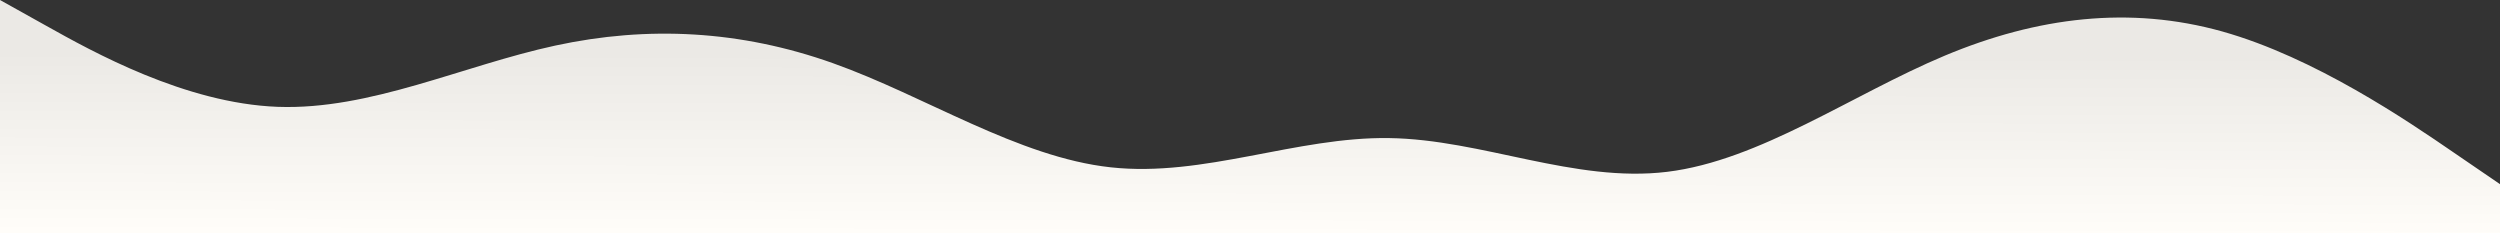 
<svg width="3000" height="280" viewBox="0 0 3000 280" fill="none" xmlns="http://www.w3.org/2000/svg">
<rect x="0" y="0" width="3000" height="280" fill="#333333" stroke="none"/>
<path d="M0 0L55.579 31C111 62 222.158 124 333.158 128.2C444.158 132.3 555.316 78.7 666.316 54.7C777.316 30.7 888.474 36.3 999.474 75.8C1110.47 115.3 1221.63 188.7 1332.95 200.8C1444.26 213 1555.74 164 1667.05 165.7C1778.37 167.3 1889.53 219.7 2000.53 206.2C2111.53 192.7 2222.68 113.3 2333.68 66.8C2444.68 20.3 2555.84 6.7 2666.84 37.8C2777.84 69 2889 145 2944.42 183L3000 221V280H2944.42C2889 280 2777.84 280 2666.84 280C2555.84 280 2444.68 280 2333.68 280C2222.68 280 2111.53 280 2000.53 280C1889.53 280 1778.37 280 1667.05 280C1555.74 280 1444.26 280 1332.95 280C1221.63 280 1110.47 280 999.474 280C888.474 280 777.316 280 666.316 280C555.316 280 444.158 280 333.158 280C222.158 280 111 280 55.579 280H0V0Z" fill="url(#paint0_linear_4224_165)"/>
<defs>
<linearGradient id="paint0_linear_4224_165" x1="1532.37" y1="299" x2="1533" y2="-24.502" gradientUnits="userSpaceOnUse">
<stop offset="0.057" stop-color="#FFFDF9"/>
<stop offset="0.72" stop-color="#EBE9E5"/>
</linearGradient>
</defs>
</svg>
